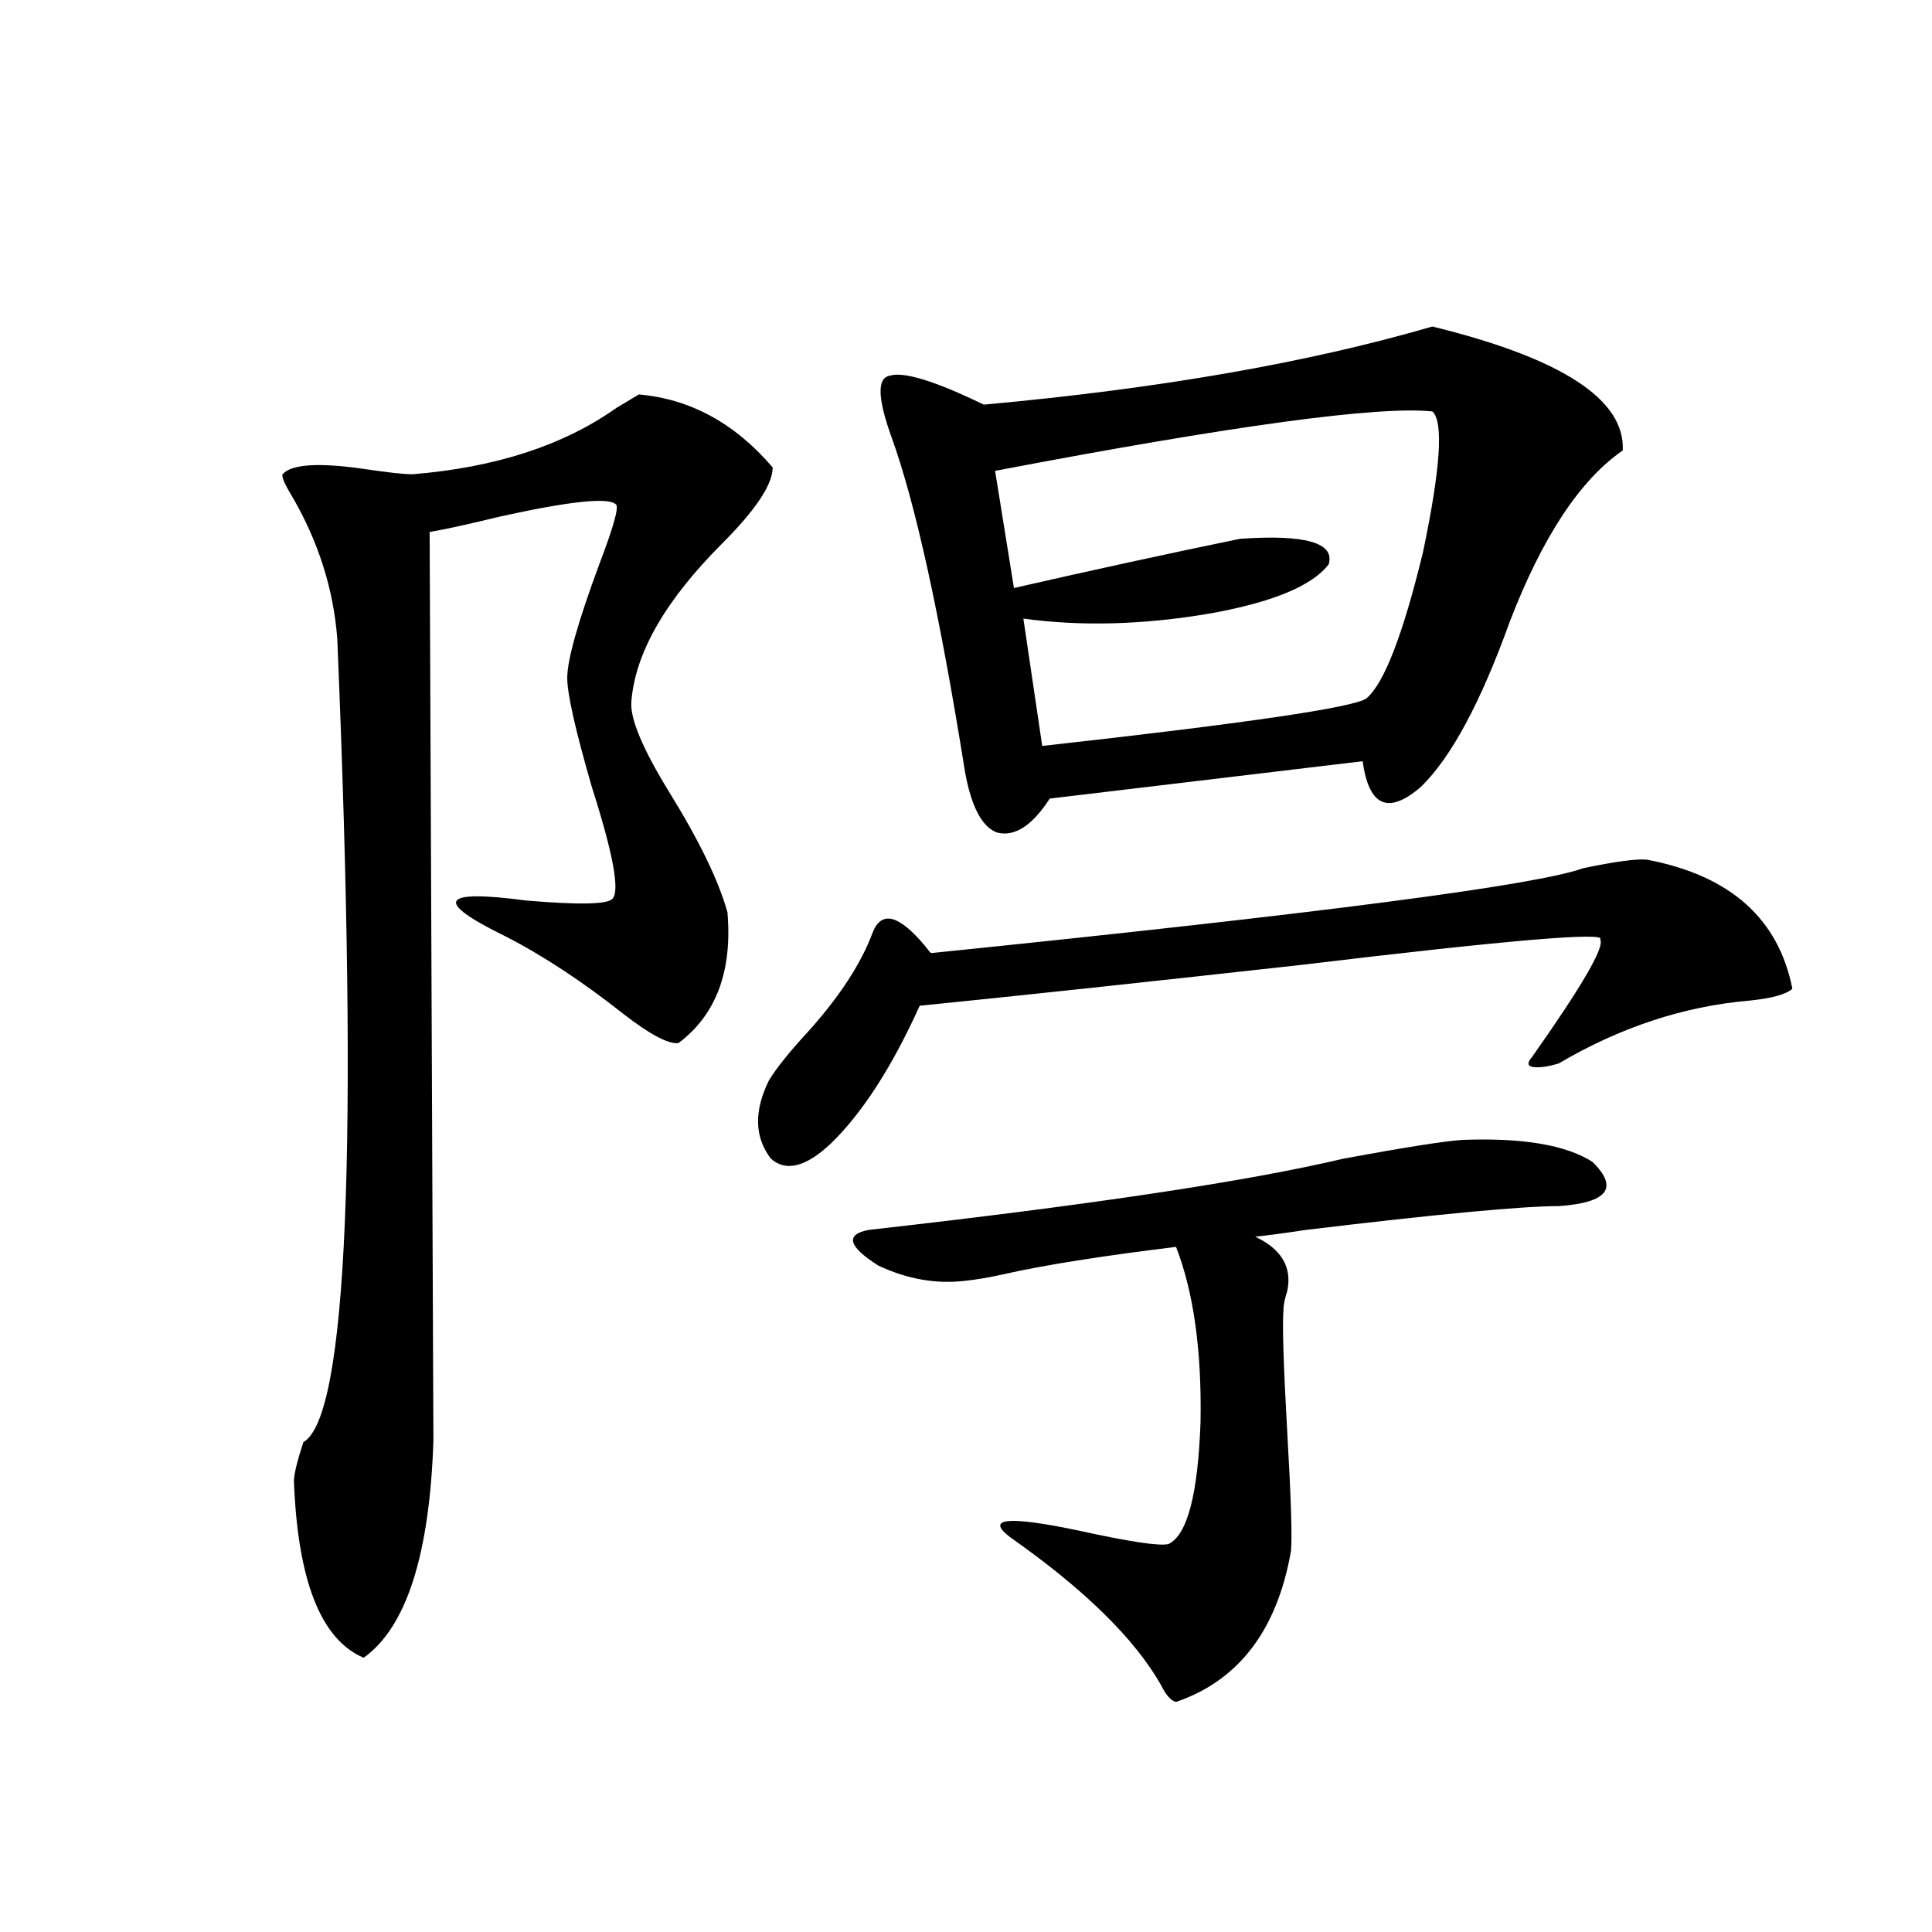 <?xml version="1.0" encoding="utf-8"?>
<!-- Generator: Adobe Illustrator 16.0.0, SVG Export Plug-In . SVG Version: 6.00 Build 0)  -->
<!DOCTYPE svg PUBLIC "-//W3C//DTD SVG 1.1//EN" "http://www.w3.org/Graphics/SVG/1.1/DTD/svg11.dtd">
<svg version="1.1" id="图层_1" xmlns="http://www.w3.org/2000/svg" xmlns:xlink="http://www.w3.org/1999/xlink" x="0px" y="0px"
	 width="1000px" height="1000px" viewBox="0 0 1000 1000" enable-background="new 0 0 1000 1000" xml:space="preserve">
<path d="M330.675,204.164c26.661,2.349,49.755,14.941,69.267,37.793c0,8.789-8.78,21.973-26.341,39.551
	c-29.268,29.306-44.877,56.552-46.828,81.738c-0.655,8.789,5.854,24.321,19.512,46.582c15.609,25.2,25.686,46.005,30.243,62.402
	c2.592,30.474-5.854,53.036-25.365,67.676c-5.213,0.591-14.634-4.395-28.292-14.941c-21.463-16.987-41.95-30.46-61.462-40.43
	c-37.072-18.155-33.505-24.308,10.731-18.457c27.316,2.349,42.271,2.06,44.877-0.879c3.902-4.093,0.32-23.429-10.731-58.008
	c-8.46-29.292-12.683-48.038-12.683-56.25c0-9.366,5.519-29.004,16.585-58.887c7.149-18.745,10.076-29.004,8.78-30.762
	c-3.262-4.093-23.414-2.046-60.486,6.152c-16.92,4.106-28.947,6.743-36.097,7.91l1.951,470.215
	c-1.951,59.188-13.993,96.68-36.097,112.5c-22.118-9.38-34.146-39.853-36.097-91.406c0-3.516,1.616-10.245,4.878-20.215
	c22.759-12.882,28.612-151.46,17.561-415.723c-1.951-25.776-9.756-50.386-23.414-73.828c-3.902-6.44-5.533-10.245-4.878-11.426
	c4.543-5.273,18.856-6.152,42.926-2.637c11.707,1.758,19.832,2.637,24.39,2.637c42.926-3.516,78.047-14.941,105.363-34.277
	C324.821,207.68,328.724,205.345,330.675,204.164z M852.613,444.984c42.926,8.212,67.956,30.474,75.12,66.797
	c-3.262,2.938-10.731,4.985-22.438,6.152c-33.825,2.938-66.675,13.774-98.534,32.52c-5.854,1.758-10.411,2.349-13.658,1.758
	c-2.606-0.577-2.606-2.335,0-5.273c26.006-36.914,37.713-57.129,35.121-60.645c3.902-4.093-47.804,0.302-155.118,13.184
	c-84.556,9.38-150.24,16.411-197.068,21.094c-14.313,31.641-29.603,55.371-45.853,71.191c-13.018,12.305-23.414,14.941-31.219,7.91
	c-8.46-11.124-8.78-24.609-0.976-40.43c3.902-6.44,10.731-14.941,20.487-25.488c16.25-18.155,27.316-35.156,33.17-50.977
	c4.543-11.714,13.658-9.366,27.316,7.031c1.296,1.758,2.271,2.938,2.927,3.516c200.971-20.503,313.483-35.156,337.553-43.945
	C836.349,445.863,847.4,444.407,852.613,444.984z M757.006,590.004c31.219-1.167,53.657,2.637,67.315,11.426
	c13.658,13.485,7.805,21.094-17.561,22.852c-18.871,0-62.438,4.106-130.729,12.305c-11.707,1.758-20.487,2.938-26.341,3.516
	c13.658,6.454,19.177,15.82,16.585,28.125c-1.311,4.106-1.951,7.333-1.951,9.668c-0.655,7.622,0,28.716,1.951,63.281
	c1.951,33.989,2.592,54.492,1.951,61.523c-7.164,41.007-26.996,67.085-59.511,78.223c-2.606-0.591-5.213-3.516-7.805-8.789
	c-13.658-24.032-39.679-49.521-78.047-76.465c-13.018-9.956-1.311-11.124,35.121-3.516c26.661,5.864,42.271,8.212,46.828,7.031
	c9.756-4.683,15.274-25.776,16.585-63.281c0.641-36.914-3.582-67.085-12.683-90.527c-38.383,4.696-67.971,9.38-88.778,14.063
	c-7.805,1.758-14.634,2.938-20.487,3.516c-14.969,1.758-29.923-0.879-44.877-7.91c-15.609-9.956-17.24-16.108-4.878-18.457
	c114.464-12.882,196.413-25.187,245.848-36.914C727.403,593.821,747.891,590.595,757.006,590.004z M741.396,169.008
	c66.98,16.411,99.83,37.793,98.534,64.16c-22.118,15.243-41.63,44.824-58.535,88.77c-14.969,41.61-30.243,70.024-45.853,85.254
	c-16.92,14.653-26.996,10.259-30.243-13.184l-161.947,19.336c-9.115,14.063-18.216,19.927-27.316,17.578
	c-7.805-2.925-13.338-13.472-16.585-31.641c-13.018-81.437-25.7-139.155-38.048-173.145c-7.164-19.913-7.484-30.46-0.976-31.641
	c7.149-2.335,23.414,2.637,48.779,14.941C599.602,201.239,677.008,187.767,741.396,169.008z M741.396,212.953
	c-27.972-2.925-103.412,7.333-226.336,30.762l9.756,60.645c40.975-9.366,79.998-17.866,117.07-25.488
	c33.811-2.335,49.1,2.06,45.853,13.184c-8.46,11.138-28.947,19.638-61.462,25.488c-34.48,5.864-66.675,6.743-96.583,2.637
	l9.756,65.918c105.363-11.714,161.292-19.913,167.801-24.609c9.101-7.608,18.856-32.808,29.268-75.586
	C745.619,242.548,747.25,218.227,741.396,212.953z"/>
</svg>
